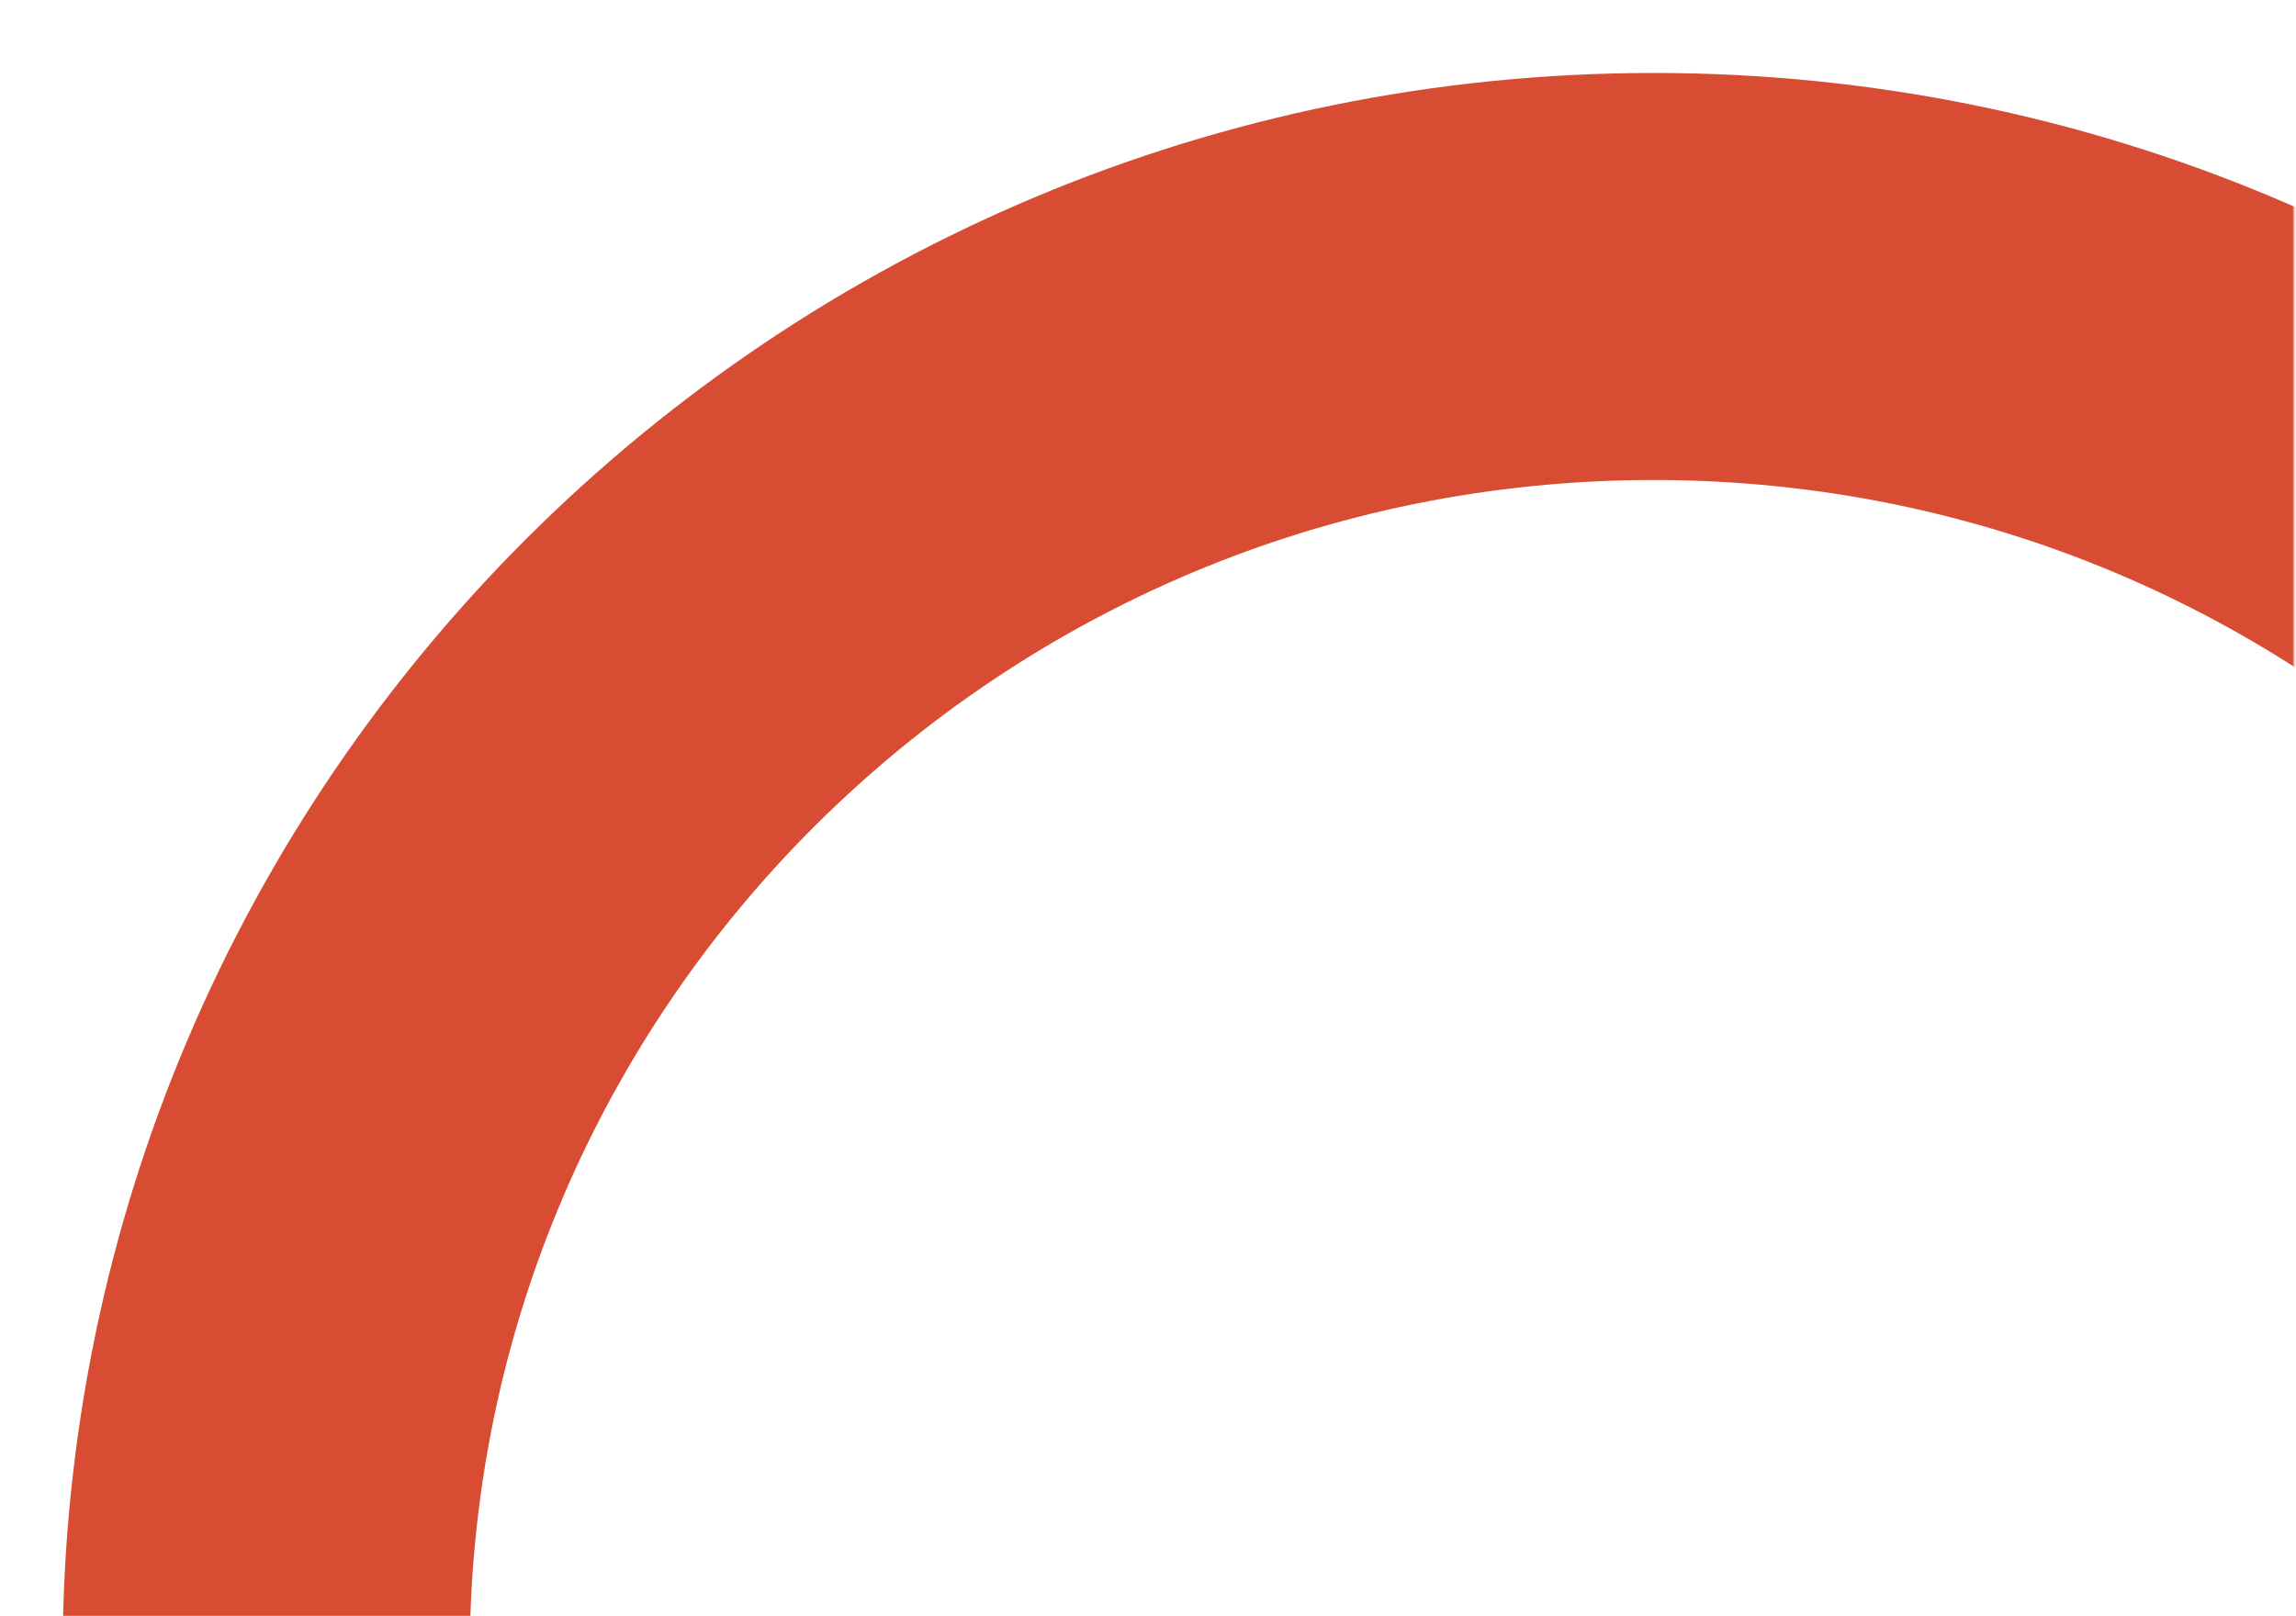<svg width="970" height="683" viewBox="0 0 970 683" fill="none" xmlns="http://www.w3.org/2000/svg">
<g style="mix-blend-mode:multiply">
<mask id="mask0_104_5" style="mask-type:alpha" maskUnits="userSpaceOnUse" x="0" y="0" width="970" height="683">
<rect width="969.161" height="683" fill="#D9D9D9"/>
</mask>
<g mask="url(#mask0_104_5)">
<path d="M698.602 1282.4C1021.78 1282.4 1284.76 1022.03 1284.76 699.617C1284.76 377.208 1021.78 116.837 698.602 116.837C375.428 116.837 112.446 377.208 112.446 699.617C112.446 1022.03 375.428 1282.4 698.602 1282.4Z" stroke="#D74C32" stroke-width="172"/>
</g>
</g>
</svg>
